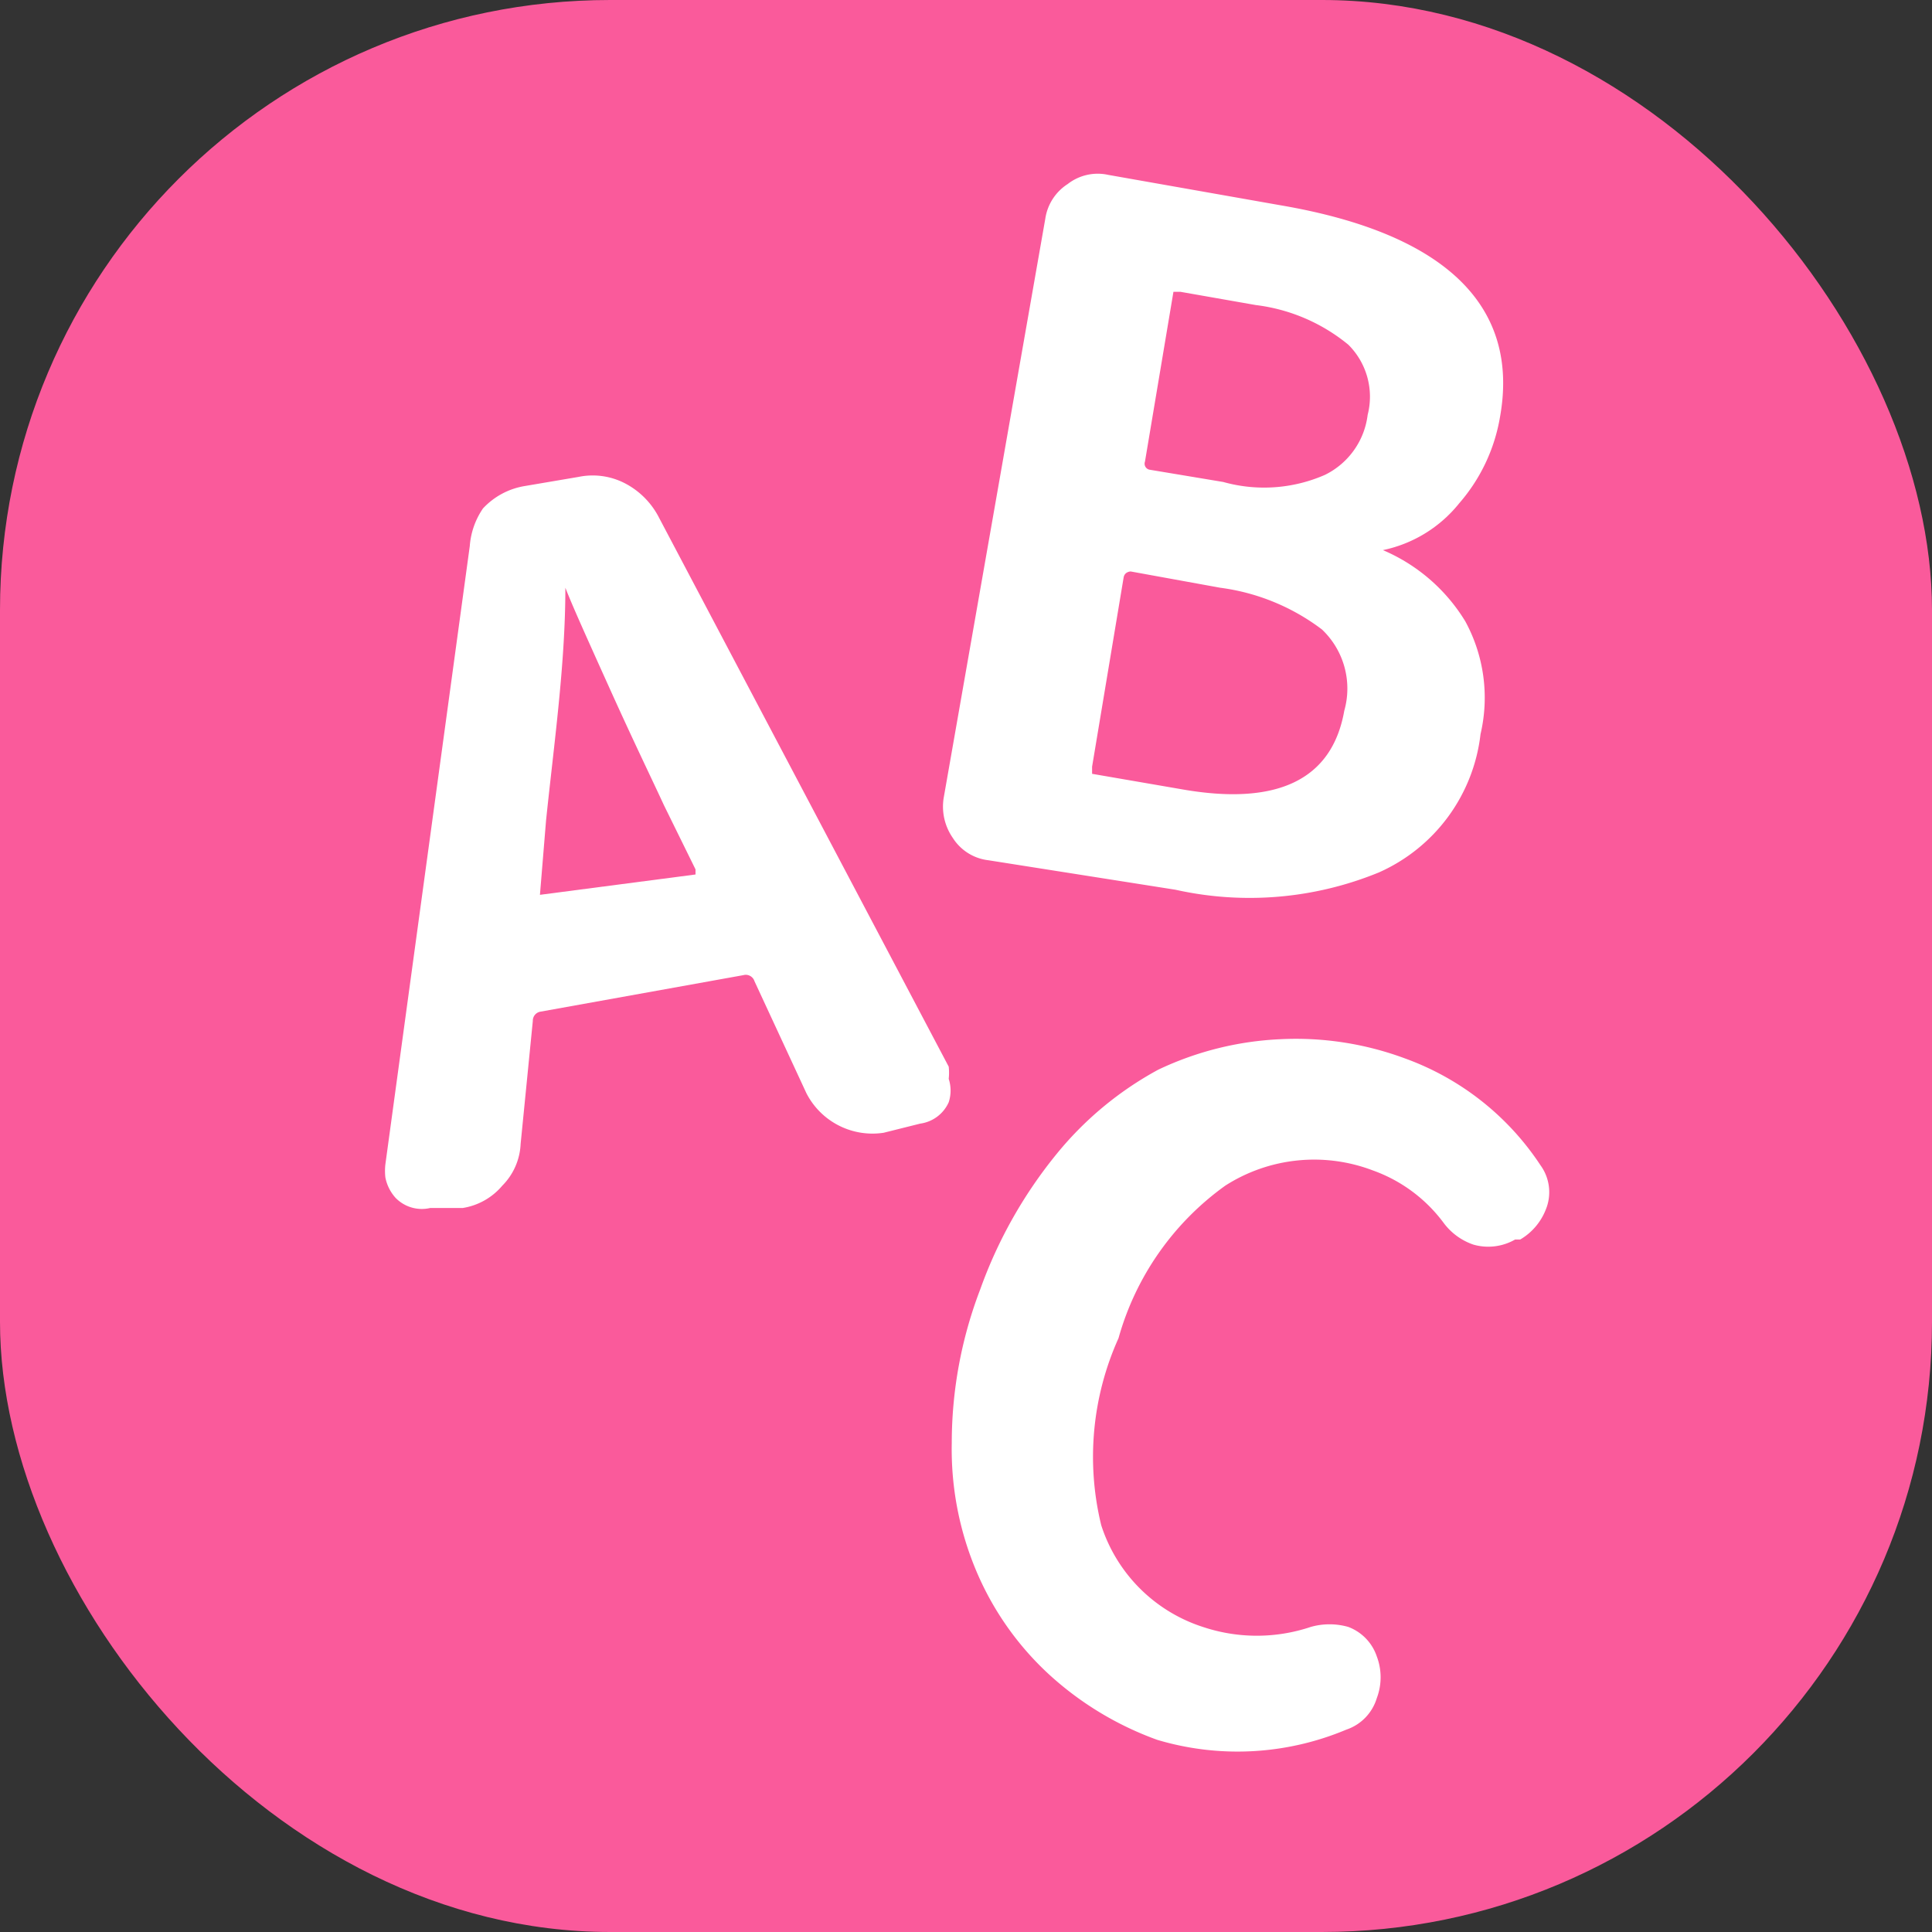 <svg xmlns="http://www.w3.org/2000/svg" width="19" height="19" viewBox="0 0 19 19">
  <rect x="0" y="0" width="19" height="19" fill="#333333" stroke="none"/>
  <defs>
    <style>
      .cls-1 {
        fill: #fa5a9b;
      }

      .cls-2 {
        fill: #fff;
      }
    </style>
  </defs>
  <g id="レイヤー_2" data-name="レイヤー 2">
    <g id="lay">
      <g>
        <rect class="cls-1" width="19" height="19" rx="6"/>
        <g>
          <path class="cls-2" d="M8.69,11.14a.73.73,0,0,1-.76-.39l-.51-1.1a.09.09,0,0,0-.11-.06l-2,.36a.09.09,0,0,0-.07.09l-.12,1.21a.62.62,0,0,1-.18.41.64.64,0,0,1-.39.22l-.32,0a.36.36,0,0,1-.34-.1.42.42,0,0,1-.1-.2.57.57,0,0,1,0-.13l.83-6.08A.75.75,0,0,1,4.75,5a.72.72,0,0,1,.41-.22l.53-.09a.69.69,0,0,1,.45.06.78.78,0,0,1,.33.32l2.86,5.42a.56.56,0,0,1,0,.12.37.37,0,0,1,0,.23.36.36,0,0,1-.28.21ZM5.31,8.8a.09.09,0,0,0,0,0h0L6.84,8.6s0,0,0,0a0,0,0,0,0,0-.05l-.31-.63c-.12-.26-.3-.63-.53-1.14s-.37-.82-.44-1,0,0,0,0,0,0,0,0c0,.75-.11,1.52-.19,2.29Z"/>
          <path class="cls-2" d="M9.72,8.46a.48.48,0,0,1-.35-.22.54.54,0,0,1-.09-.39l1-5.7a.49.49,0,0,1,.22-.34.48.48,0,0,1,.4-.09l1.7.3c1.63.28,2.35,1,2.15,2.09a1.73,1.73,0,0,1-.4.84,1.3,1.3,0,0,1-.75.46s0,0,0,0,0,0,0,0a1.75,1.75,0,0,1,.81.7,1.57,1.57,0,0,1,.15,1.11,1.7,1.7,0,0,1-1,1.36,3.35,3.35,0,0,1-2,.17Zm1.54-3.92a.06.06,0,0,0,.05.08l.72.12a1.49,1.49,0,0,0,1-.07.76.76,0,0,0,.42-.59.72.72,0,0,0-.19-.69A1.77,1.77,0,0,0,12.35,3l-.74-.13s-.06,0-.07,0Zm-.52,3s0,.06,0,.07l.87.15c.95.17,1.49-.09,1.61-.77A.8.8,0,0,0,13,6.19a2.11,2.11,0,0,0-1-.41l-.88-.16s-.06,0-.07.06Z"/>
          <path class="cls-2" d="M11.38,17.11a3.17,3.17,0,0,1-1.06-.64,2.93,2.93,0,0,1-.71-1,3.08,3.08,0,0,1-.25-1.28,4.22,4.22,0,0,1,.28-1.51,4.51,4.51,0,0,1,.75-1.33,3.34,3.34,0,0,1,1-.83,3.12,3.12,0,0,1,1.2-.3,3.08,3.08,0,0,1,1.23.19,2.69,2.69,0,0,1,1.33,1.05.45.45,0,0,1,.05.44.59.59,0,0,1-.25.29l-.05,0a.53.53,0,0,1-.41.05l0,0a.61.61,0,0,1-.29-.21,1.49,1.49,0,0,0-.7-.52,1.62,1.62,0,0,0-1.45.15A2.76,2.76,0,0,0,11,13.16,2.84,2.84,0,0,0,10.83,15a1.55,1.55,0,0,0,1,1,1.67,1.67,0,0,0,1.06,0,.67.67,0,0,1,.37,0h0a.47.47,0,0,1,.28.29l0,0a.58.58,0,0,1,0,.41.47.47,0,0,1-.3.31A2.76,2.76,0,0,1,11.38,17.11Z"/>
        </g>
      </g>
    </g>
  </g>
</svg>
